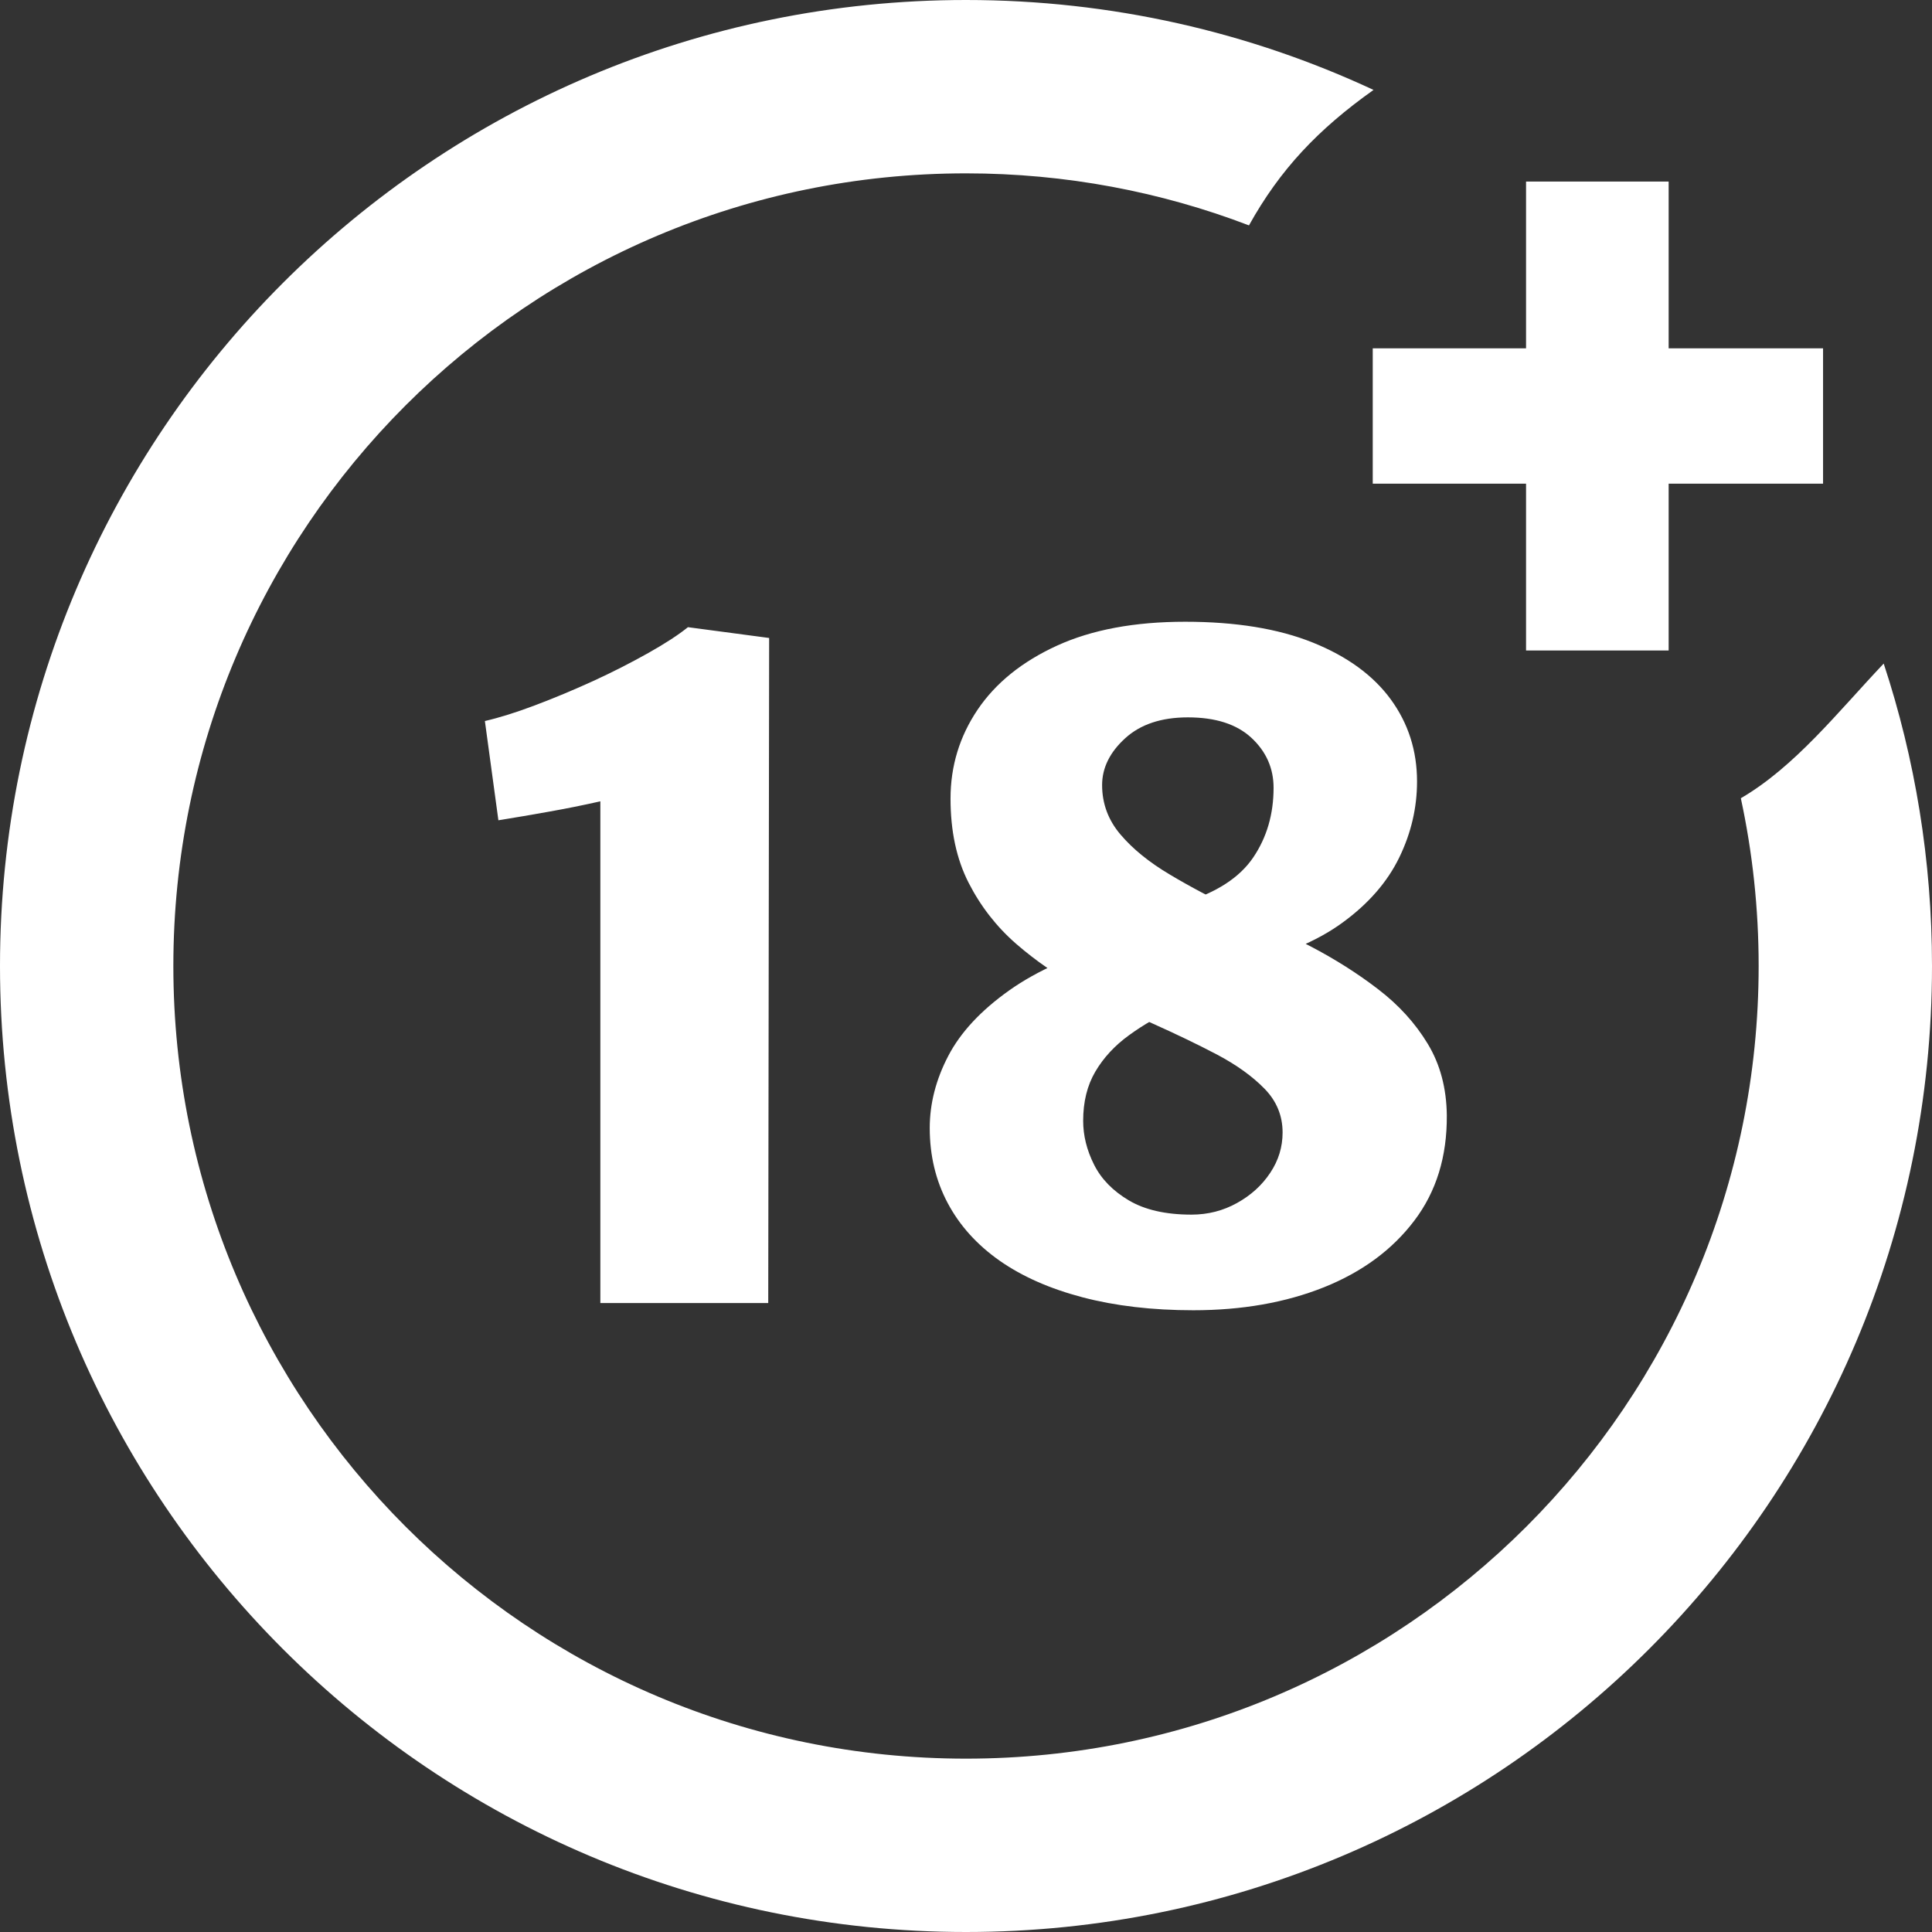 <svg width="512" height="512" viewBox="0 0 512 512" fill="none" xmlns="http://www.w3.org/2000/svg">
<rect x="0" y="0" width="512" height="512" fill="#333333" stroke="none"/>
<g clip-path="url(#clip0_1_2)">
<path d="M256 0C294.58 0 331.19 8.54 364 23.83C349.23 34.32 339.2 44.96 330.99 59.73C307.71 50.82 282.42 45.94 256 45.94C197.99 45.94 145.47 69.46 107.46 107.46C69.46 145.47 45.94 197.99 45.94 256C45.94 314 69.46 366.53 107.46 404.54C145.47 442.54 197.99 466.06 256 466.06C314 466.06 366.53 442.54 404.54 404.54C442.54 366.53 466.06 314 466.06 256C466.06 240.74 464.43 225.87 461.34 211.54C475.69 203.17 487.01 188.73 499.2 175.85C507.51 201.07 512 228.01 512 256C512 326.68 483.34 390.7 437.02 437.02C390.7 483.34 326.68 512 256 512C185.31 512 121.3 483.34 74.98 437.02C28.66 390.7 0 326.68 0 256C0 185.31 28.66 121.3 74.98 74.98C121.3 28.66 185.31 0 256 0Z" fill="white"/>
<path d="M404.42 172.39V128.18H363.79V92.31H404.42V48.11H442.21V92.31H483.13V128.18H442.21V172.39H404.42ZM159.1 345.32V212.36C154.582 213.378 150.04 214.291 145.48 215.1C141.01 215.91 136.55 216.66 132.08 217.38L128.5 191.08C132.33 190.19 136.79 188.81 141.85 186.89C146.91 184.98 152.05 182.83 157.28 180.44C162.49 178.05 167.31 175.57 171.79 173.06C176.25 170.55 179.75 168.28 182.31 166.21L203.83 169.07L203.59 345.32H159.1ZM316.23 347.23C305.31 347.23 295.54 346.07 286.89 343.8C278.25 341.53 270.91 338.3 264.89 334.08C258.87 329.85 254.29 324.75 251.14 318.81C247.99 312.87 246.39 306.26 246.39 298.93C246.39 292.47 248.03 286.09 251.3 279.83C254.56 273.57 259.95 267.8 267.4 262.5C274.85 257.2 284.82 252.77 297.34 249.19L312.16 266.88C307.3 269.11 302.99 271.58 299.21 274.34C295.42 277.08 292.43 280.32 290.28 283.98C288.12 287.64 287.05 291.99 287.05 297.02C287.05 300.92 288 304.78 289.92 308.61C291.83 312.44 294.91 315.59 299.13 318.1C303.35 320.61 308.89 321.89 315.75 321.89C320.13 321.89 324.16 320.85 327.82 318.81C331.49 316.78 334.44 314.11 336.63 310.8C338.83 307.5 339.9 303.95 339.9 300.12C339.9 295.66 338.3 291.79 335.12 288.53C331.92 285.25 327.74 282.23 322.52 279.47C317.3 276.73 311.57 273.98 305.31 271.18C299.05 268.4 292.79 265.32 286.53 261.98C280.28 258.63 274.54 254.68 269.31 250.14C264.09 245.6 259.87 240.17 256.68 233.92C253.49 227.66 251.9 220.25 251.9 211.64C251.9 203.03 254.29 195.18 259.07 188.08C263.86 180.99 270.87 175.33 280.12 171.1C289.36 166.88 300.68 164.77 314.07 164.77C327.46 164.77 338.75 166.6 347.87 170.27C357 173.94 363.9 178.96 368.56 185.33C373.22 191.71 375.53 198.97 375.53 207.1C375.53 214.03 373.98 220.73 370.83 227.22C367.68 233.72 362.66 239.5 355.76 244.52C348.87 249.55 339.74 253.33 328.42 255.88L313.84 239.14C322.44 236.51 328.54 232.53 332.13 227.22C335.71 221.93 337.51 215.79 337.51 208.77C337.51 203.59 335.55 199.17 331.65 195.54C327.74 191.91 322.13 190.11 314.79 190.11C307.78 190.11 302.23 191.95 298.17 195.66C294.1 199.37 292.07 203.51 292.07 208.05C292.07 212.99 293.71 217.38 296.98 221.2C300.24 225.03 304.58 228.54 310.01 231.76C315.43 235 321.36 238.14 327.82 241.18C334.28 244.2 340.78 247.39 347.28 250.78C353.77 254.17 359.75 257.95 365.2 262.14C370.67 266.32 375.05 271.14 378.36 276.61C381.67 282.07 383.34 288.4 383.42 295.58C383.5 306.5 380.64 315.79 374.81 323.48C368.99 331.17 361.02 337.07 350.86 341.14C340.7 345.2 329.14 347.23 316.23 347.23Z" fill="white"/>
</g>
<defs>
<clipPath id="clip0_1_2">
<rect width="512" height="512" fill="white"/>
</clipPath>
</defs>
</svg>
